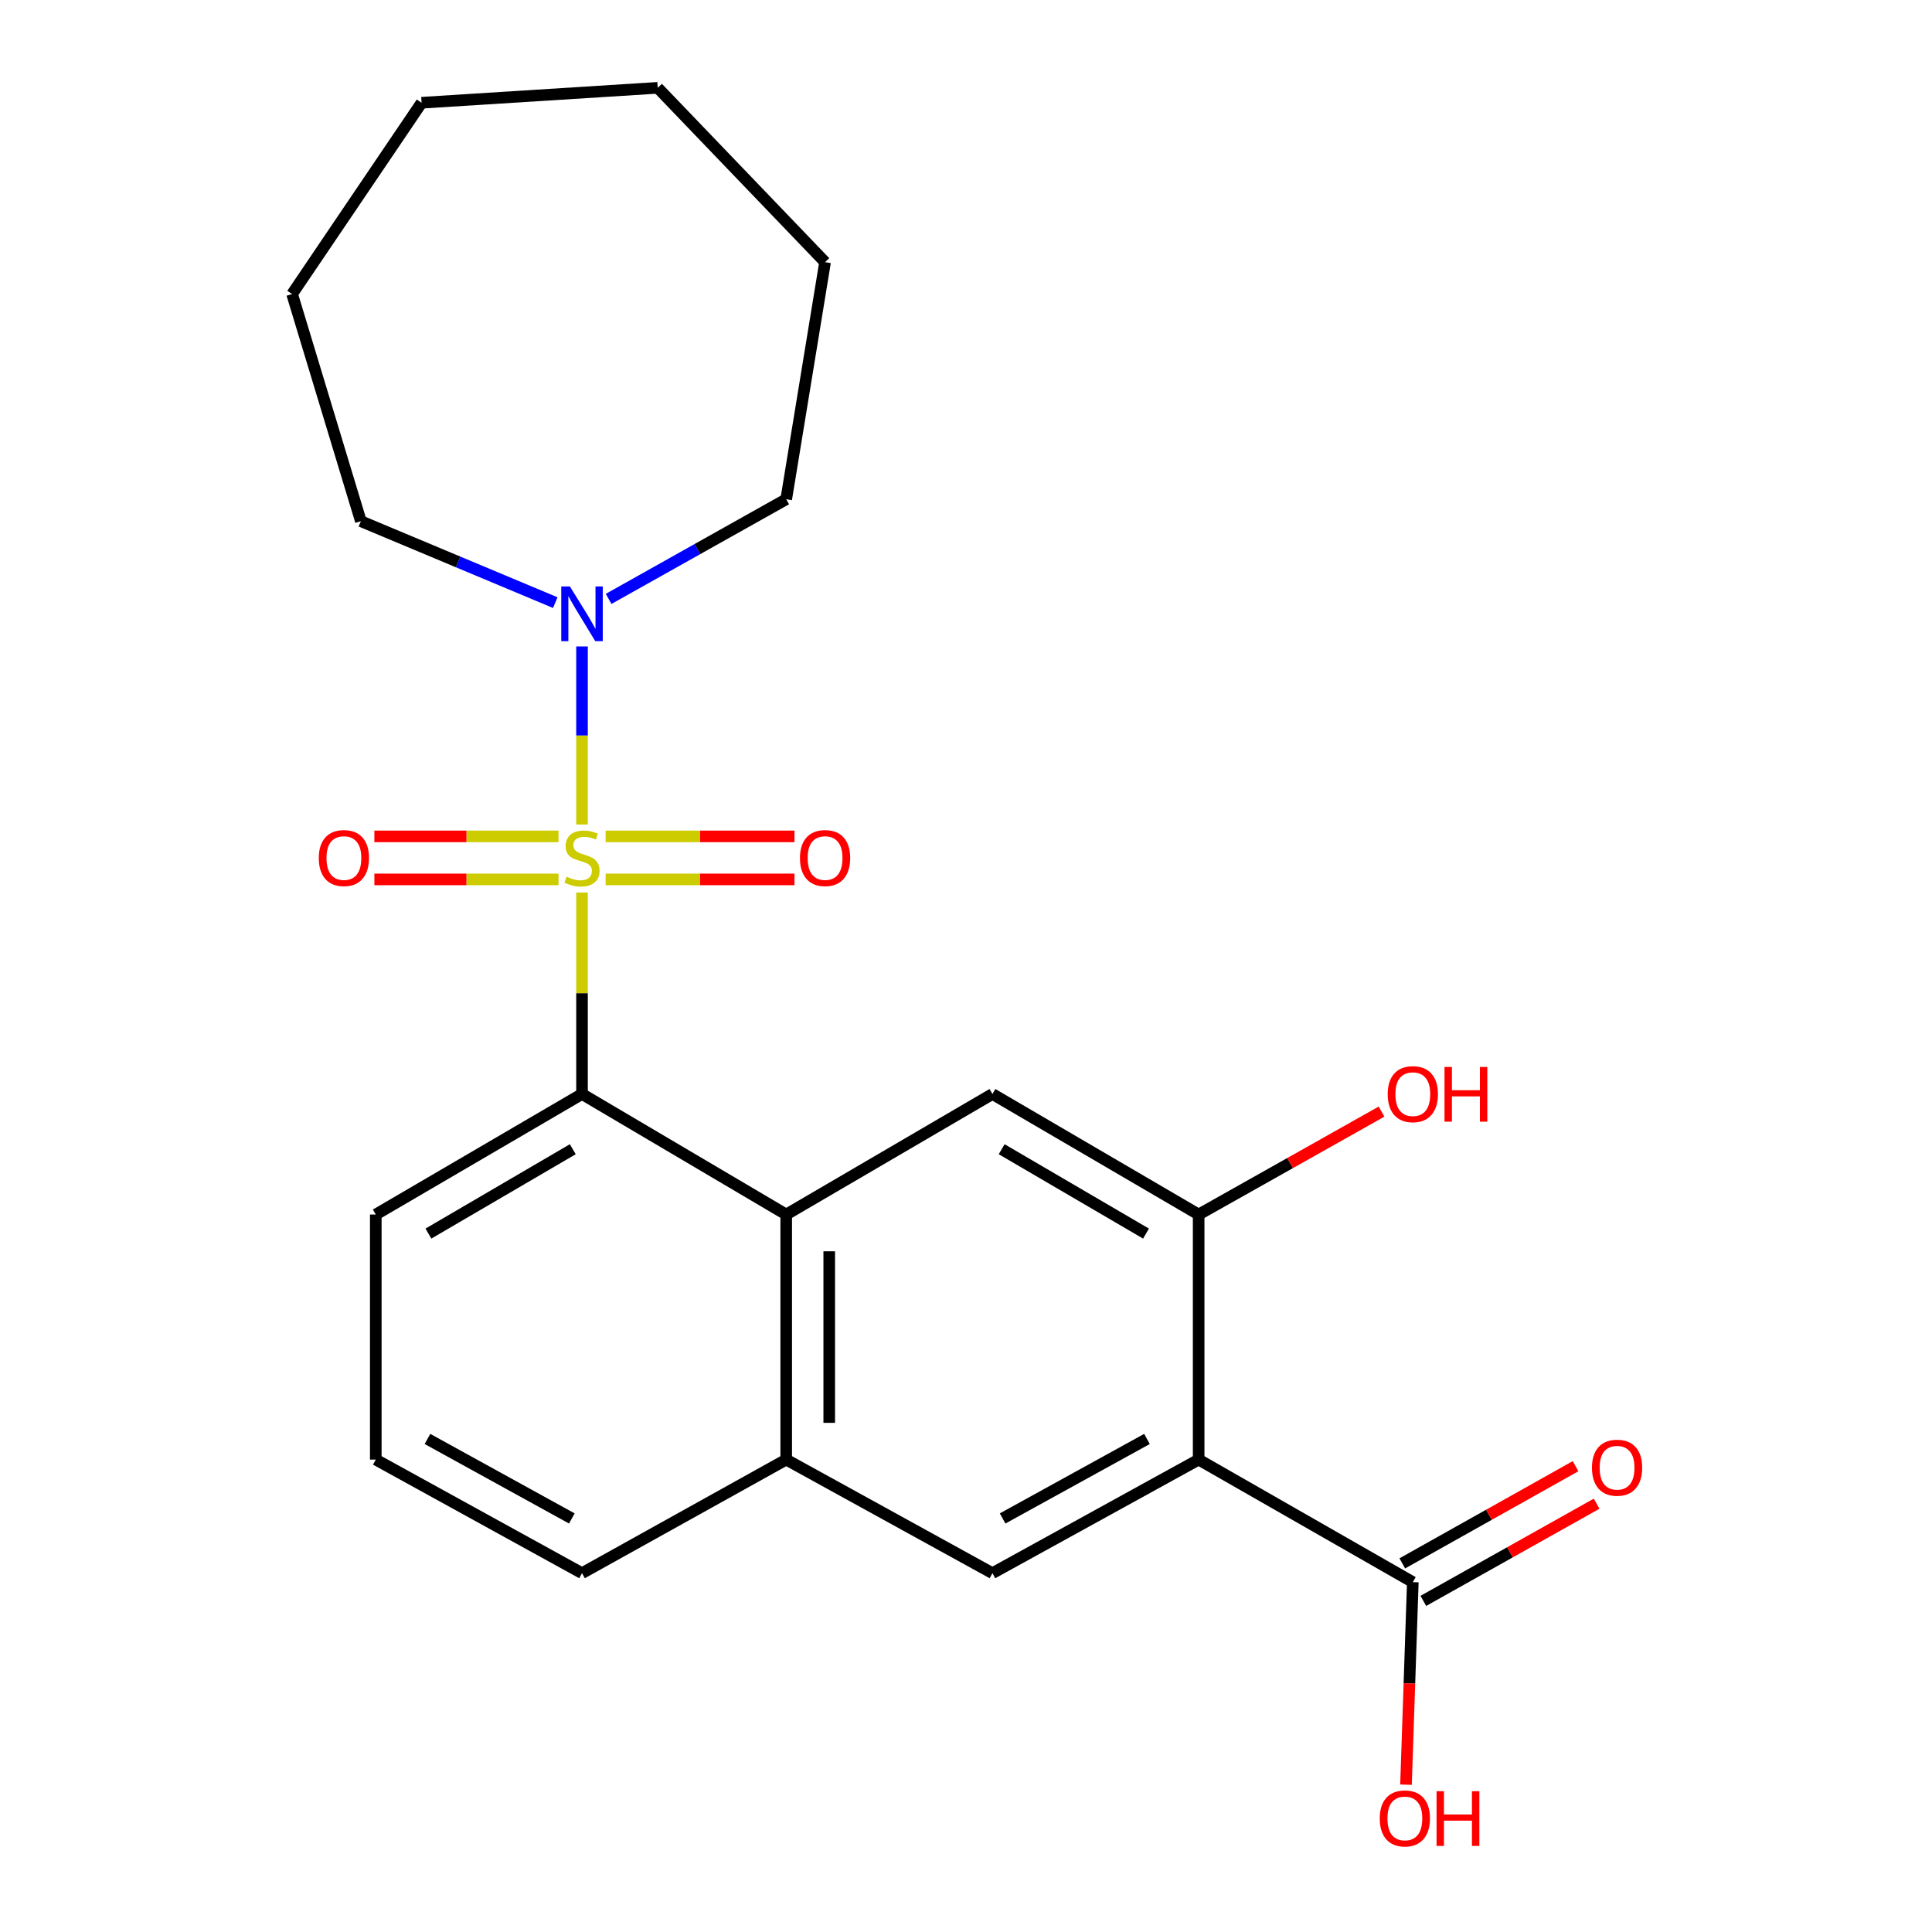 <?xml version='1.0' encoding='iso-8859-1'?>
<svg version='1.1' baseProfile='full'
              xmlns='http://www.w3.org/2000/svg'
                      xmlns:rdkit='http://www.rdkit.org/xml'
                      xmlns:xlink='http://www.w3.org/1999/xlink'
                  xml:space='preserve'
width='1000px' height='1000px' viewBox='0 0 1000 1000'>
<!-- END OF HEADER -->
<rect style='opacity:1.0;fill:#FFFFFF;stroke:none' width='1000' height='1000' x='0' y='0'> </rect>
<path class='bond-1' d='M 301.248,461.98 L 301.248,514.117' style='fill:none;fill-rule:evenodd;stroke:#CCCC00;stroke-width:6px;stroke-linecap:butt;stroke-linejoin:miter;stroke-opacity:1' />
<path class='bond-1' d='M 301.248,514.117 L 301.248,566.254' style='fill:none;fill-rule:evenodd;stroke:#000000;stroke-width:6px;stroke-linecap:butt;stroke-linejoin:miter;stroke-opacity:1' />
<path class='bond-2' d='M 301.248,426.767 L 301.248,380.685' style='fill:none;fill-rule:evenodd;stroke:#CCCC00;stroke-width:6px;stroke-linecap:butt;stroke-linejoin:miter;stroke-opacity:1' />
<path class='bond-2' d='M 301.248,380.685 L 301.248,334.604' style='fill:none;fill-rule:evenodd;stroke:#0000FF;stroke-width:6px;stroke-linecap:butt;stroke-linejoin:miter;stroke-opacity:1' />
<path class='bond-9' d='M 313.473,455.179 L 362.345,455.179' style='fill:none;fill-rule:evenodd;stroke:#CCCC00;stroke-width:6px;stroke-linecap:butt;stroke-linejoin:miter;stroke-opacity:1' />
<path class='bond-9' d='M 362.345,455.179 L 411.217,455.179' style='fill:none;fill-rule:evenodd;stroke:#FF0000;stroke-width:6px;stroke-linecap:butt;stroke-linejoin:miter;stroke-opacity:1' />
<path class='bond-9' d='M 313.473,432.912 L 362.345,432.912' style='fill:none;fill-rule:evenodd;stroke:#CCCC00;stroke-width:6px;stroke-linecap:butt;stroke-linejoin:miter;stroke-opacity:1' />
<path class='bond-9' d='M 362.345,432.912 L 411.217,432.912' style='fill:none;fill-rule:evenodd;stroke:#FF0000;stroke-width:6px;stroke-linecap:butt;stroke-linejoin:miter;stroke-opacity:1' />
<path class='bond-10' d='M 289.087,432.912 L 241.432,432.912' style='fill:none;fill-rule:evenodd;stroke:#CCCC00;stroke-width:6px;stroke-linecap:butt;stroke-linejoin:miter;stroke-opacity:1' />
<path class='bond-10' d='M 241.432,432.912 L 193.778,432.912' style='fill:none;fill-rule:evenodd;stroke:#FF0000;stroke-width:6px;stroke-linecap:butt;stroke-linejoin:miter;stroke-opacity:1' />
<path class='bond-10' d='M 289.087,455.179 L 241.432,455.179' style='fill:none;fill-rule:evenodd;stroke:#CCCC00;stroke-width:6px;stroke-linecap:butt;stroke-linejoin:miter;stroke-opacity:1' />
<path class='bond-10' d='M 241.432,455.179 L 193.778,455.179' style='fill:none;fill-rule:evenodd;stroke:#FF0000;stroke-width:6px;stroke-linecap:butt;stroke-linejoin:miter;stroke-opacity:1' />
<path class='bond-0' d='M 620.42,755.486 L 513.687,814.27' style='fill:none;fill-rule:evenodd;stroke:#000000;stroke-width:6px;stroke-linecap:butt;stroke-linejoin:miter;stroke-opacity:1' />
<path class='bond-0' d='M 593.668,744.799 L 518.955,785.948' style='fill:none;fill-rule:evenodd;stroke:#000000;stroke-width:6px;stroke-linecap:butt;stroke-linejoin:miter;stroke-opacity:1' />
<path class='bond-7' d='M 620.42,755.486 L 731.272,818.909' style='fill:none;fill-rule:evenodd;stroke:#000000;stroke-width:6px;stroke-linecap:butt;stroke-linejoin:miter;stroke-opacity:1' />
<path class='bond-25' d='M 620.42,755.486 L 620.42,628.638' style='fill:none;fill-rule:evenodd;stroke:#000000;stroke-width:6px;stroke-linecap:butt;stroke-linejoin:miter;stroke-opacity:1' />
<path class='bond-3' d='M 301.248,566.254 L 406.942,628.638' style='fill:none;fill-rule:evenodd;stroke:#000000;stroke-width:6px;stroke-linecap:butt;stroke-linejoin:miter;stroke-opacity:1' />
<path class='bond-14' d='M 301.248,566.254 L 194.503,628.638' style='fill:none;fill-rule:evenodd;stroke:#000000;stroke-width:6px;stroke-linecap:butt;stroke-linejoin:miter;stroke-opacity:1' />
<path class='bond-14' d='M 296.472,594.836 L 221.75,638.505' style='fill:none;fill-rule:evenodd;stroke:#000000;stroke-width:6px;stroke-linecap:butt;stroke-linejoin:miter;stroke-opacity:1' />
<path class='bond-15' d='M 315.018,309.991 L 360.98,284.202' style='fill:none;fill-rule:evenodd;stroke:#0000FF;stroke-width:6px;stroke-linecap:butt;stroke-linejoin:miter;stroke-opacity:1' />
<path class='bond-15' d='M 360.98,284.202 L 406.942,258.413' style='fill:none;fill-rule:evenodd;stroke:#000000;stroke-width:6px;stroke-linecap:butt;stroke-linejoin:miter;stroke-opacity:1' />
<path class='bond-16' d='M 287.406,311.919 L 237.095,290.844' style='fill:none;fill-rule:evenodd;stroke:#0000FF;stroke-width:6px;stroke-linecap:butt;stroke-linejoin:miter;stroke-opacity:1' />
<path class='bond-16' d='M 237.095,290.844 L 186.784,269.769' style='fill:none;fill-rule:evenodd;stroke:#000000;stroke-width:6px;stroke-linecap:butt;stroke-linejoin:miter;stroke-opacity:1' />
<path class='bond-6' d='M 406.942,628.638 L 513.687,566.254' style='fill:none;fill-rule:evenodd;stroke:#000000;stroke-width:6px;stroke-linecap:butt;stroke-linejoin:miter;stroke-opacity:1' />
<path class='bond-8' d='M 406.942,628.638 L 406.942,755.486' style='fill:none;fill-rule:evenodd;stroke:#000000;stroke-width:6px;stroke-linecap:butt;stroke-linejoin:miter;stroke-opacity:1' />
<path class='bond-8' d='M 429.209,647.665 L 429.209,736.459' style='fill:none;fill-rule:evenodd;stroke:#000000;stroke-width:6px;stroke-linecap:butt;stroke-linejoin:miter;stroke-opacity:1' />
<path class='bond-4' d='M 620.42,628.638 L 513.687,566.254' style='fill:none;fill-rule:evenodd;stroke:#000000;stroke-width:6px;stroke-linecap:butt;stroke-linejoin:miter;stroke-opacity:1' />
<path class='bond-4' d='M 593.174,638.505 L 518.461,594.835' style='fill:none;fill-rule:evenodd;stroke:#000000;stroke-width:6px;stroke-linecap:butt;stroke-linejoin:miter;stroke-opacity:1' />
<path class='bond-12' d='M 620.42,628.638 L 667.756,601.999' style='fill:none;fill-rule:evenodd;stroke:#000000;stroke-width:6px;stroke-linecap:butt;stroke-linejoin:miter;stroke-opacity:1' />
<path class='bond-12' d='M 667.756,601.999 L 715.092,575.359' style='fill:none;fill-rule:evenodd;stroke:#FF0000;stroke-width:6px;stroke-linecap:butt;stroke-linejoin:miter;stroke-opacity:1' />
<path class='bond-5' d='M 513.687,814.27 L 406.942,755.486' style='fill:none;fill-rule:evenodd;stroke:#000000;stroke-width:6px;stroke-linecap:butt;stroke-linejoin:miter;stroke-opacity:1' />
<path class='bond-11' d='M 736.719,828.619 L 781.563,803.463' style='fill:none;fill-rule:evenodd;stroke:#000000;stroke-width:6px;stroke-linecap:butt;stroke-linejoin:miter;stroke-opacity:1' />
<path class='bond-11' d='M 781.563,803.463 L 826.407,778.308' style='fill:none;fill-rule:evenodd;stroke:#FF0000;stroke-width:6px;stroke-linecap:butt;stroke-linejoin:miter;stroke-opacity:1' />
<path class='bond-11' d='M 725.825,809.199 L 770.669,784.043' style='fill:none;fill-rule:evenodd;stroke:#000000;stroke-width:6px;stroke-linecap:butt;stroke-linejoin:miter;stroke-opacity:1' />
<path class='bond-11' d='M 770.669,784.043 L 815.513,758.888' style='fill:none;fill-rule:evenodd;stroke:#FF0000;stroke-width:6px;stroke-linecap:butt;stroke-linejoin:miter;stroke-opacity:1' />
<path class='bond-13' d='M 731.272,818.909 L 729.505,871.331' style='fill:none;fill-rule:evenodd;stroke:#000000;stroke-width:6px;stroke-linecap:butt;stroke-linejoin:miter;stroke-opacity:1' />
<path class='bond-13' d='M 729.505,871.331 L 727.739,923.753' style='fill:none;fill-rule:evenodd;stroke:#FF0000;stroke-width:6px;stroke-linecap:butt;stroke-linejoin:miter;stroke-opacity:1' />
<path class='bond-24' d='M 406.942,755.486 L 301.248,814.27' style='fill:none;fill-rule:evenodd;stroke:#000000;stroke-width:6px;stroke-linecap:butt;stroke-linejoin:miter;stroke-opacity:1' />
<path class='bond-18' d='M 194.503,628.638 L 194.503,755.486' style='fill:none;fill-rule:evenodd;stroke:#000000;stroke-width:6px;stroke-linecap:butt;stroke-linejoin:miter;stroke-opacity:1' />
<path class='bond-19' d='M 406.942,258.413 L 427.056,135.698' style='fill:none;fill-rule:evenodd;stroke:#000000;stroke-width:6px;stroke-linecap:butt;stroke-linejoin:miter;stroke-opacity:1' />
<path class='bond-20' d='M 186.784,269.769 L 151.194,152.2' style='fill:none;fill-rule:evenodd;stroke:#000000;stroke-width:6px;stroke-linecap:butt;stroke-linejoin:miter;stroke-opacity:1' />
<path class='bond-17' d='M 301.248,814.27 L 194.503,755.486' style='fill:none;fill-rule:evenodd;stroke:#000000;stroke-width:6px;stroke-linecap:butt;stroke-linejoin:miter;stroke-opacity:1' />
<path class='bond-17' d='M 295.978,785.948 L 221.256,744.798' style='fill:none;fill-rule:evenodd;stroke:#000000;stroke-width:6px;stroke-linecap:butt;stroke-linejoin:miter;stroke-opacity:1' />
<path class='bond-21' d='M 427.056,135.698 L 340.438,45.455' style='fill:none;fill-rule:evenodd;stroke:#000000;stroke-width:6px;stroke-linecap:butt;stroke-linejoin:miter;stroke-opacity:1' />
<path class='bond-22' d='M 151.194,152.2 L 218.205,53.186' style='fill:none;fill-rule:evenodd;stroke:#000000;stroke-width:6px;stroke-linecap:butt;stroke-linejoin:miter;stroke-opacity:1' />
<path class='bond-23' d='M 340.438,45.455 L 218.205,53.186' style='fill:none;fill-rule:evenodd;stroke:#000000;stroke-width:6px;stroke-linecap:butt;stroke-linejoin:miter;stroke-opacity:1' />
<path  class='atom-0' d='M 293.248 453.765
Q 293.568 453.885, 294.888 454.445
Q 296.208 455.005, 297.648 455.365
Q 299.128 455.685, 300.568 455.685
Q 303.248 455.685, 304.808 454.405
Q 306.368 453.085, 306.368 450.805
Q 306.368 449.245, 305.568 448.285
Q 304.808 447.325, 303.608 446.805
Q 302.408 446.285, 300.408 445.685
Q 297.888 444.925, 296.368 444.205
Q 294.888 443.485, 293.808 441.965
Q 292.768 440.445, 292.768 437.885
Q 292.768 434.325, 295.168 432.125
Q 297.608 429.925, 302.408 429.925
Q 305.688 429.925, 309.408 431.485
L 308.488 434.565
Q 305.088 433.165, 302.528 433.165
Q 299.768 433.165, 298.248 434.325
Q 296.728 435.445, 296.768 437.405
Q 296.768 438.925, 297.528 439.845
Q 298.328 440.765, 299.448 441.285
Q 300.608 441.805, 302.528 442.405
Q 305.088 443.205, 306.608 444.005
Q 308.128 444.805, 309.208 446.445
Q 310.328 448.045, 310.328 450.805
Q 310.328 454.725, 307.688 456.845
Q 305.088 458.925, 300.728 458.925
Q 298.208 458.925, 296.288 458.365
Q 294.408 457.845, 292.168 456.925
L 293.248 453.765
' fill='#CCCC00'/>
<path  class='atom-3' d='M 294.988 303.557
L 304.268 318.557
Q 305.188 320.037, 306.668 322.717
Q 308.148 325.397, 308.228 325.557
L 308.228 303.557
L 311.988 303.557
L 311.988 331.877
L 308.108 331.877
L 298.148 315.477
Q 296.988 313.557, 295.748 311.357
Q 294.548 309.157, 294.188 308.477
L 294.188 331.877
L 290.508 331.877
L 290.508 303.557
L 294.988 303.557
' fill='#0000FF'/>
<path  class='atom-10' d='M 414.056 444.125
Q 414.056 437.325, 417.416 433.525
Q 420.776 429.725, 427.056 429.725
Q 433.336 429.725, 436.696 433.525
Q 440.056 437.325, 440.056 444.125
Q 440.056 451.005, 436.656 454.925
Q 433.256 458.805, 427.056 458.805
Q 420.816 458.805, 417.416 454.925
Q 414.056 451.045, 414.056 444.125
M 427.056 455.605
Q 431.376 455.605, 433.696 452.725
Q 436.056 449.805, 436.056 444.125
Q 436.056 438.565, 433.696 435.765
Q 431.376 432.925, 427.056 432.925
Q 422.736 432.925, 420.376 435.725
Q 418.056 438.525, 418.056 444.125
Q 418.056 449.845, 420.376 452.725
Q 422.736 455.605, 427.056 455.605
' fill='#FF0000'/>
<path  class='atom-11' d='M 165 444.125
Q 165 437.325, 168.36 433.525
Q 171.72 429.725, 178 429.725
Q 184.28 429.725, 187.64 433.525
Q 191 437.325, 191 444.125
Q 191 451.005, 187.6 454.925
Q 184.2 458.805, 178 458.805
Q 171.76 458.805, 168.36 454.925
Q 165 451.045, 165 444.125
M 178 455.605
Q 182.32 455.605, 184.64 452.725
Q 187 449.805, 187 444.125
Q 187 438.565, 184.64 435.765
Q 182.32 432.925, 178 432.925
Q 173.68 432.925, 171.32 435.725
Q 169 438.525, 169 444.125
Q 169 449.845, 171.32 452.725
Q 173.68 455.605, 178 455.605
' fill='#FF0000'/>
<path  class='atom-12' d='M 823.991 759.685
Q 823.991 752.885, 827.351 749.085
Q 830.711 745.285, 836.991 745.285
Q 843.271 745.285, 846.631 749.085
Q 849.991 752.885, 849.991 759.685
Q 849.991 766.565, 846.591 770.485
Q 843.191 774.365, 836.991 774.365
Q 830.751 774.365, 827.351 770.485
Q 823.991 766.605, 823.991 759.685
M 836.991 771.165
Q 841.311 771.165, 843.631 768.285
Q 845.991 765.365, 845.991 759.685
Q 845.991 754.125, 843.631 751.325
Q 841.311 748.485, 836.991 748.485
Q 832.671 748.485, 830.311 751.285
Q 827.991 754.085, 827.991 759.685
Q 827.991 765.405, 830.311 768.285
Q 832.671 771.165, 836.991 771.165
' fill='#FF0000'/>
<path  class='atom-13' d='M 718.272 566.334
Q 718.272 559.534, 721.632 555.734
Q 724.992 551.934, 731.272 551.934
Q 737.552 551.934, 740.912 555.734
Q 744.272 559.534, 744.272 566.334
Q 744.272 573.214, 740.872 577.134
Q 737.472 581.014, 731.272 581.014
Q 725.032 581.014, 721.632 577.134
Q 718.272 573.254, 718.272 566.334
M 731.272 577.814
Q 735.592 577.814, 737.912 574.934
Q 740.272 572.014, 740.272 566.334
Q 740.272 560.774, 737.912 557.974
Q 735.592 555.134, 731.272 555.134
Q 726.952 555.134, 724.592 557.934
Q 722.272 560.734, 722.272 566.334
Q 722.272 572.054, 724.592 574.934
Q 726.952 577.814, 731.272 577.814
' fill='#FF0000'/>
<path  class='atom-13' d='M 747.672 552.254
L 751.512 552.254
L 751.512 564.294
L 765.992 564.294
L 765.992 552.254
L 769.832 552.254
L 769.832 580.574
L 765.992 580.574
L 765.992 567.494
L 751.512 567.494
L 751.512 580.574
L 747.672 580.574
L 747.672 552.254
' fill='#FF0000'/>
<path  class='atom-14' d='M 714.153 941.21
Q 714.153 934.41, 717.513 930.61
Q 720.873 926.81, 727.153 926.81
Q 733.433 926.81, 736.793 930.61
Q 740.153 934.41, 740.153 941.21
Q 740.153 948.09, 736.753 952.01
Q 733.353 955.89, 727.153 955.89
Q 720.913 955.89, 717.513 952.01
Q 714.153 948.13, 714.153 941.21
M 727.153 952.69
Q 731.473 952.69, 733.793 949.81
Q 736.153 946.89, 736.153 941.21
Q 736.153 935.65, 733.793 932.85
Q 731.473 930.01, 727.153 930.01
Q 722.833 930.01, 720.473 932.81
Q 718.153 935.61, 718.153 941.21
Q 718.153 946.93, 720.473 949.81
Q 722.833 952.69, 727.153 952.69
' fill='#FF0000'/>
<path  class='atom-14' d='M 743.553 927.13
L 747.393 927.13
L 747.393 939.17
L 761.873 939.17
L 761.873 927.13
L 765.713 927.13
L 765.713 955.45
L 761.873 955.45
L 761.873 942.37
L 747.393 942.37
L 747.393 955.45
L 743.553 955.45
L 743.553 927.13
' fill='#FF0000'/>
</svg>
